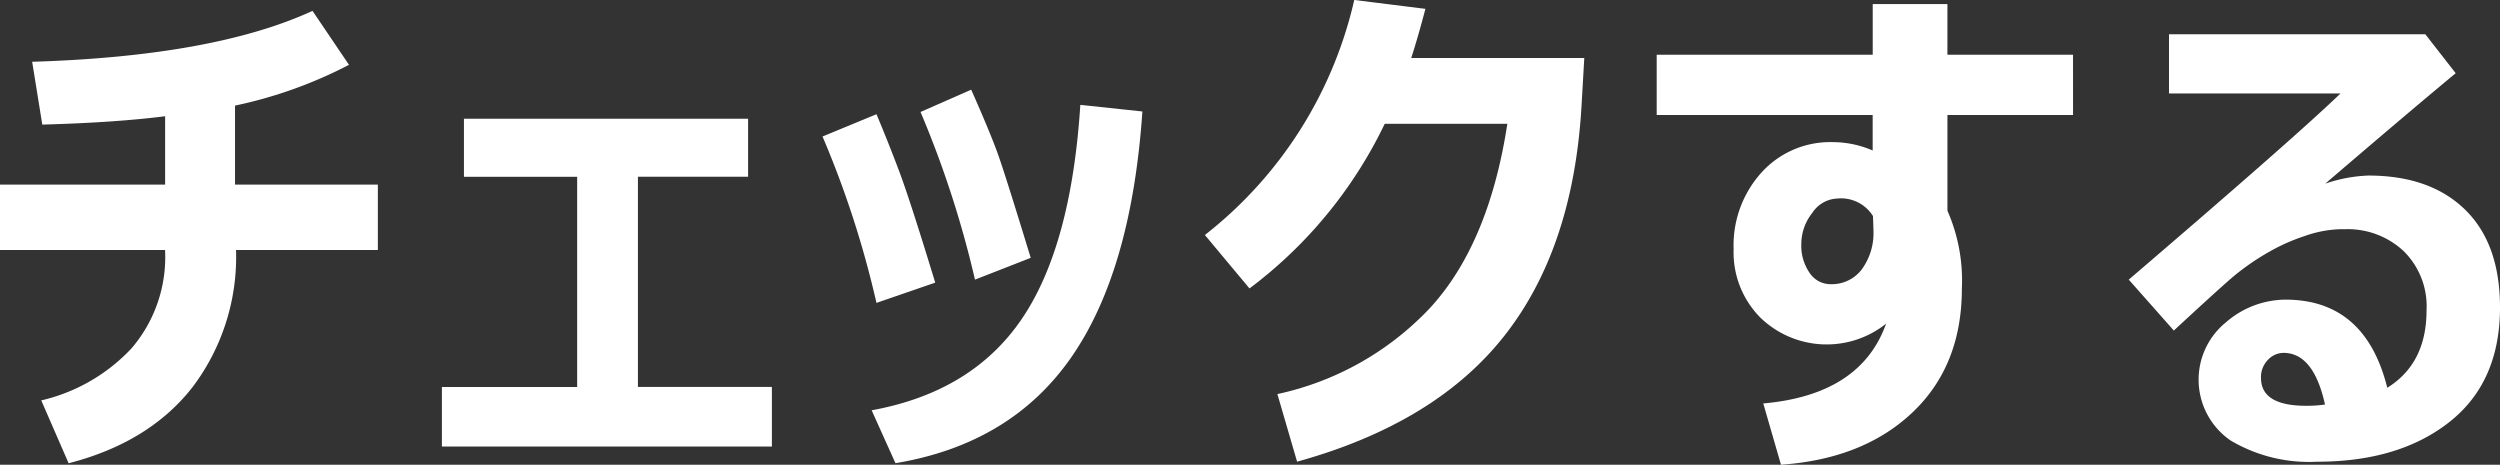 <svg xmlns="http://www.w3.org/2000/svg" width="241.001" height="44.8" viewBox="0 0 241.001 44.8"><rect x="0" y="0" width="241.001" height="44.8" fill="#333333" stroke="none"/><g transform="translate(-1079.023 -2072.154)"><path d="M701.777,1879.251a20.821,20.821,0,0,1-4.175,13.2q-4.175,5.359-11.963,7.361L683,1893.753a17.252,17.252,0,0,0,8.7-5.017,13.5,13.5,0,0,0,3.235-9.485H679.023v-6.3h15.918v-6.592q-4.785.612-11.841.806l-.976-6.055q17.527-.535,27.026-4.907l3.516,5.2a42.915,42.915,0,0,1-10.987,3.931v7.617h13.77v6.3Z" transform="translate(400 217)" fill="#fff"/><path d="M753.434,1898.2H721.622v-5.737H734.66V1872.2H723.747V1866.6h27.392v5.591h-10.62v20.264h12.915Z" transform="translate(400 217)" fill="#fff"/><path d="M769.179,1882.4l-5.664,1.953a94.371,94.371,0,0,0-5.2-16.04l5.2-2.149q1.122,2.662,2.184,5.482t3.48,10.754m19.971-16.5q-1.052,15.357-6.861,23.706t-16.943,10.2l-2.295-5.1q9.667-1.758,14.453-8.777t5.664-20.666Zm-10.767,14.111-5.371,2.1a98.232,98.232,0,0,0-5.249-16.163l4.883-2.148q1.854,4.174,2.6,6.274t3.138,9.937" transform="translate(400 217)" fill="#fff"/><path d="M831.749,1860.745l-.269,4.663q-.805,13.7-7.446,22.131t-19.971,12.122l-1.9-6.519a28.387,28.387,0,0,0,14.807-8.4q5.6-6.176,7.361-17.651H812.511a43.208,43.208,0,0,1-13.037,15.869l-4.3-5.152a40.048,40.048,0,0,0,14.4-22.656l6.86.855q-.732,2.782-1.367,4.736Z" transform="translate(400 217)" fill="#fff"/><path d="M878.865,1866.239H866.756v9.228a16.717,16.717,0,0,1,1.392,7.495q0,7.422-4.737,11.927t-12.7,5.065l-1.709-5.908q9.4-.829,11.841-7.69a9.194,9.194,0,0,1-12.11-.574,8.919,8.919,0,0,1-2.588-6.6,10.455,10.455,0,0,1,2.71-7.422,8.926,8.926,0,0,1,6.812-2.905,9.752,9.752,0,0,1,3.882.806v-3.418H838.729v-5.811h20.825v-4.883h7.2v4.883h12.109Zm-19.238,11.108-.049-1.367a3.634,3.634,0,0,0-3.467-1.685,3.01,3.01,0,0,0-2.38,1.379,4.84,4.84,0,0,0-1.062,3.016,4.592,4.592,0,0,0,.793,2.759,2.417,2.417,0,0,0,2.039,1.1,3.626,3.626,0,0,0,3-1.428,5.937,5.937,0,0,0,1.123-3.772" transform="translate(400 217)" fill="#fff"/><path d="M909.16,1892.533q3.783-2.344,3.784-7.471a7.459,7.459,0,0,0-2.234-5.726,7.9,7.9,0,0,0-5.6-2.087h-.464a11.228,11.228,0,0,0-3.455.66,18.809,18.809,0,0,0-3.747,1.709,23.639,23.639,0,0,0-3.016,2.1q-1.255,1.05-5.846,5.3l-4.346-4.907q15.968-13.671,20.41-17.944H888.115v-5.713h24.707l2.93,3.759q-4.226,3.493-12.574,10.645a14.4,14.4,0,0,1,4.151-.781q5.957,0,9.326,3.284t3.369,9.435q0,7.179-4.858,11.024t-12.793,3.845a14.825,14.825,0,0,1-8.325-2.051,7.116,7.116,0,0,1-.44-11.39,8.811,8.811,0,0,1,5.737-2.184q7.691,0,9.815,8.5m-6.006,1.611q-1.1-4.98-4-4.98a2.077,2.077,0,0,0-1.5.67,2.369,2.369,0,0,0-.671,1.747q0,2.686,4.37,2.685a12.707,12.707,0,0,0,1.807-.122" transform="translate(400 217)" fill="#fff"/></g></svg>